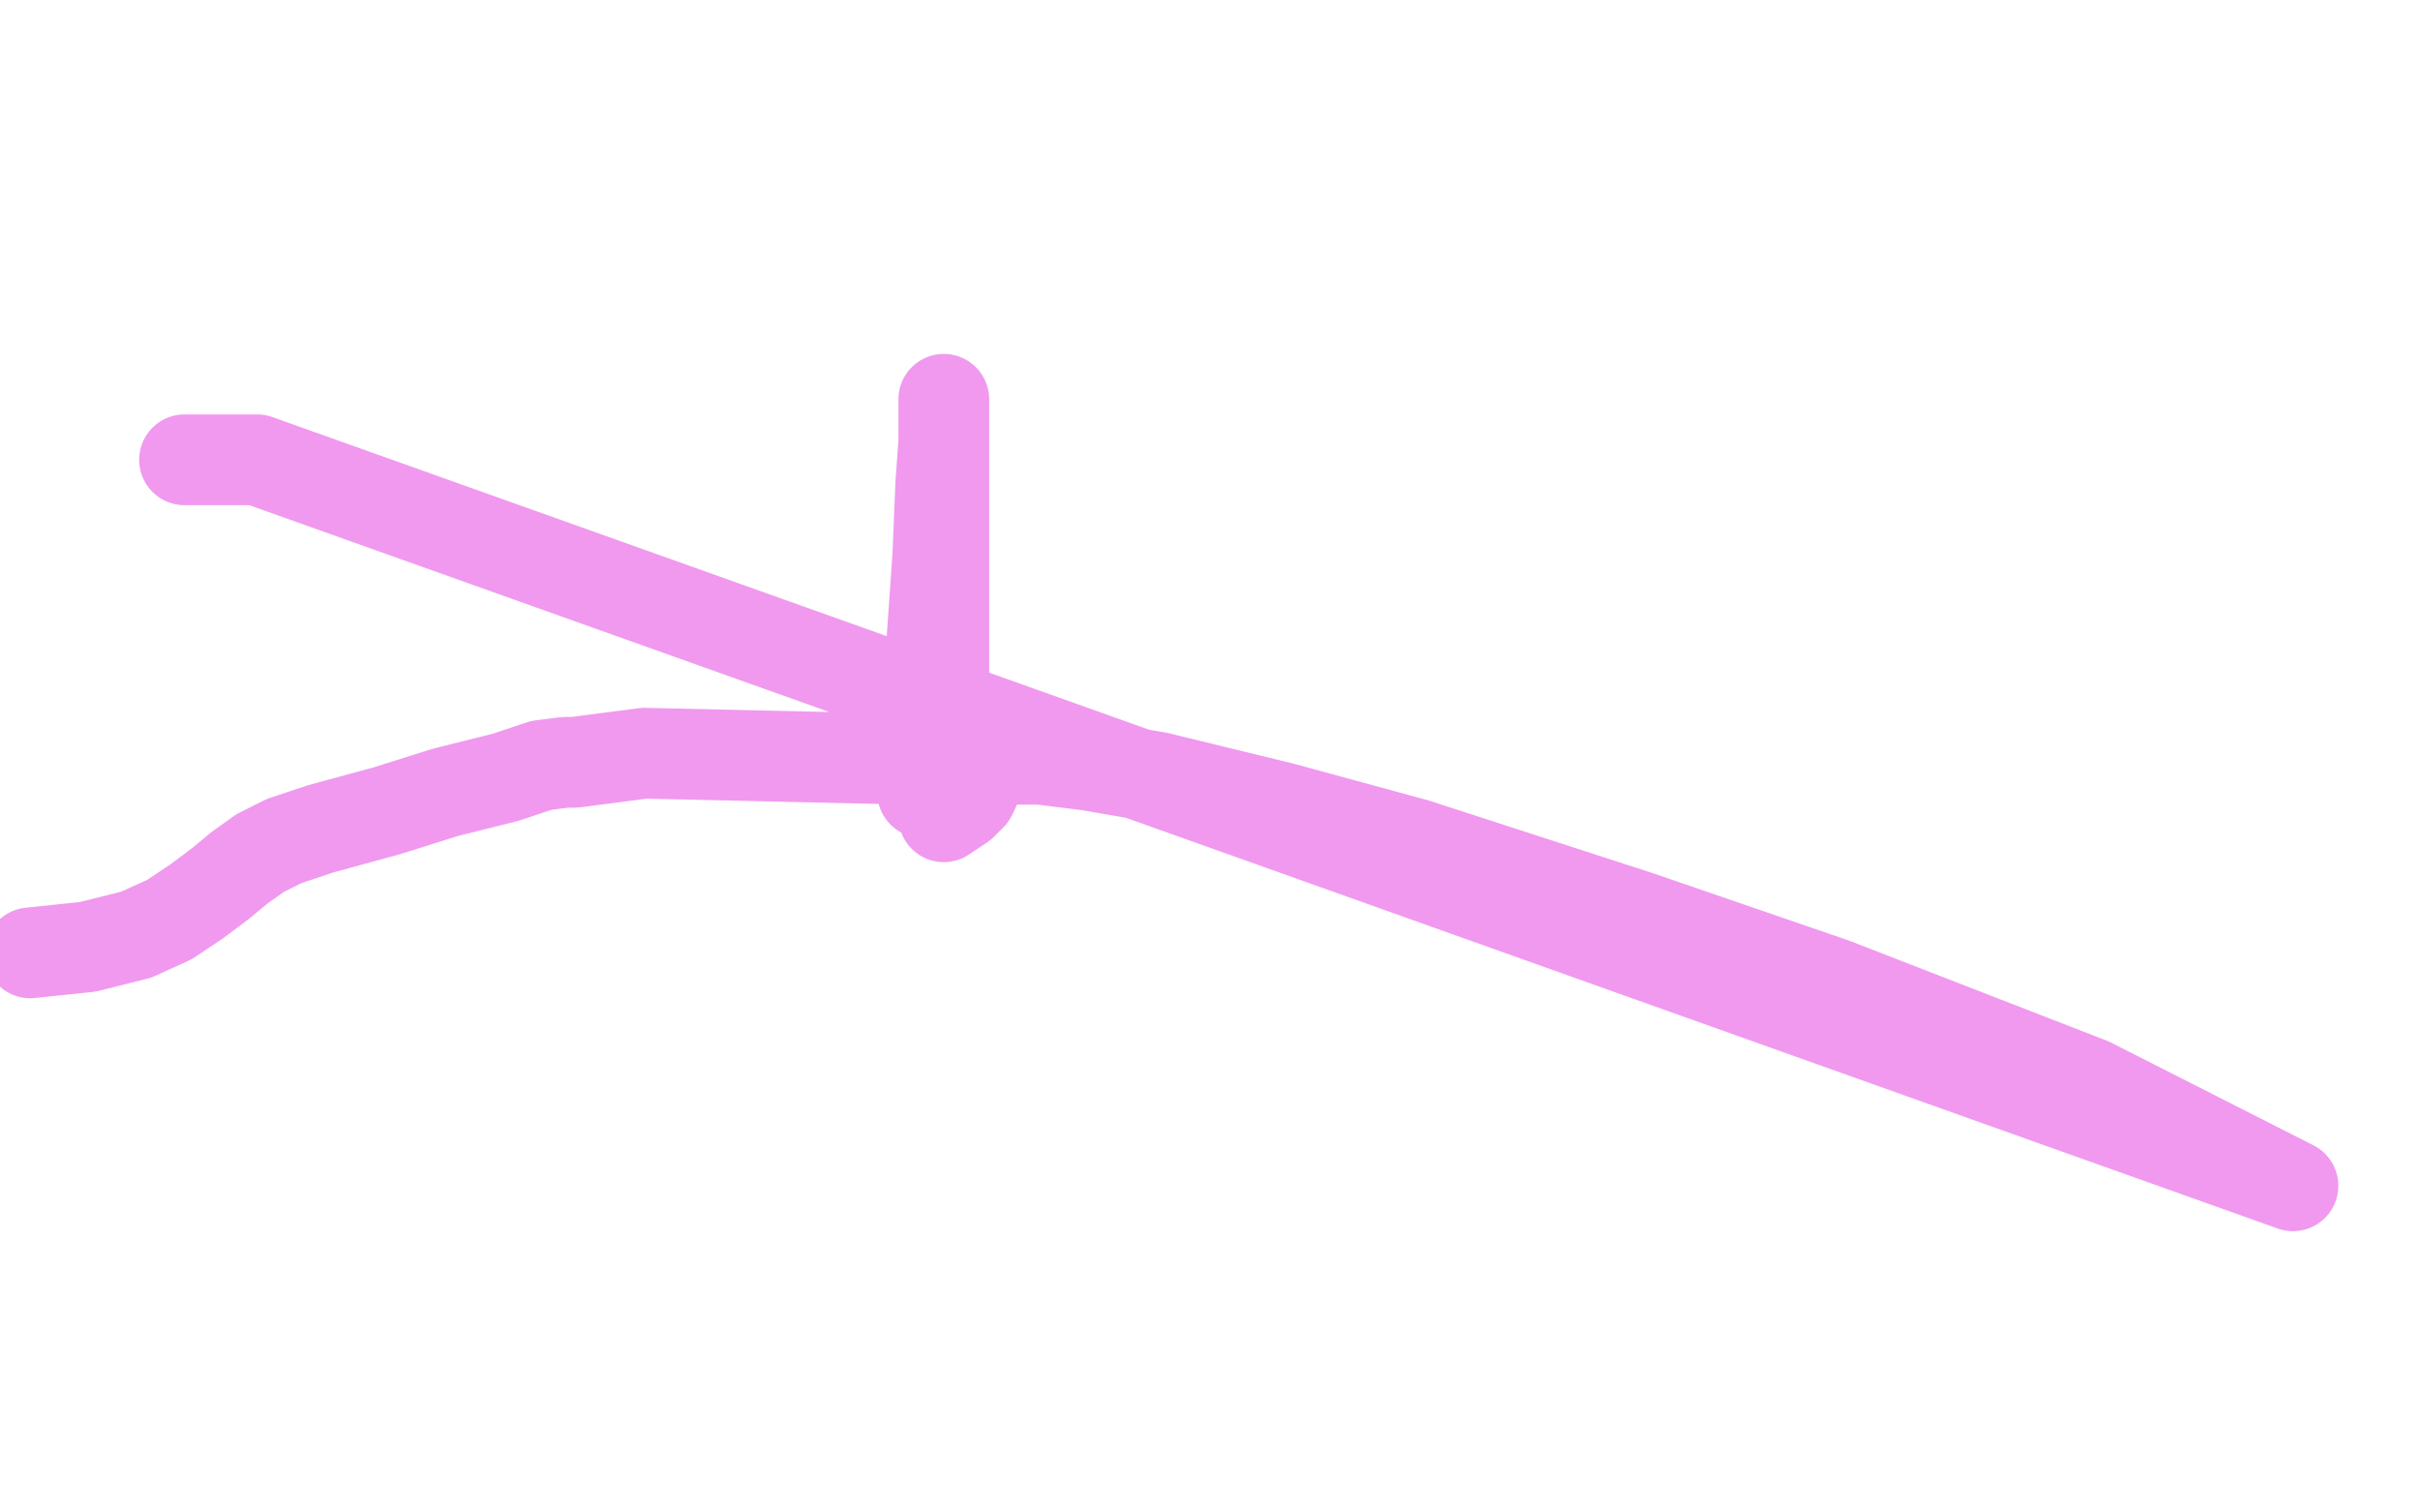<?xml version="1.0" standalone="no"?>
<!DOCTYPE svg PUBLIC "-//W3C//DTD SVG 1.1//EN"
"http://www.w3.org/Graphics/SVG/1.1/DTD/svg11.dtd">

<svg width="800" height="500" version="1.1" xmlns="http://www.w3.org/2000/svg" xmlns:xlink="http://www.w3.org/1999/xlink" style="stroke-antialiasing: false"><desc>This SVG has been created on https://colorillo.com/</desc><rect x='0' y='0' width='800' height='500' style='fill: rgb(255,255,255); stroke-width:0' /><polyline points="61,152 85,152 758,392 691,358 606,325 542,303 468,279 424,267 383,257 360,253 344,251 337,251 331,251 327,252 322,254 317,255 313,256 309,257 307,259 306,259 305,260 305,261 305,262 306,239 307,227 310,184 311,160 312,146 312,137 312,133 312,132 312,133 312,138 312,146 312,170 312,191 312,209 312,229 312,248 312,261 312,267 312,270 318,266 321,263 322,261 322,257 317,254 301,251 213,249 190,252 187,252 179,253 167,257 147,262 128,268 106,274 94,278 86,282 79,287 73,292 65,298 56,304 45,309 29,313 10,315" style="fill: none; stroke: #db00d8; stroke-width: 30; stroke-linejoin: round; stroke-linecap: round; stroke-antialiasing: false; stroke-antialias: 0; opacity: 0.4"/>
</svg>
